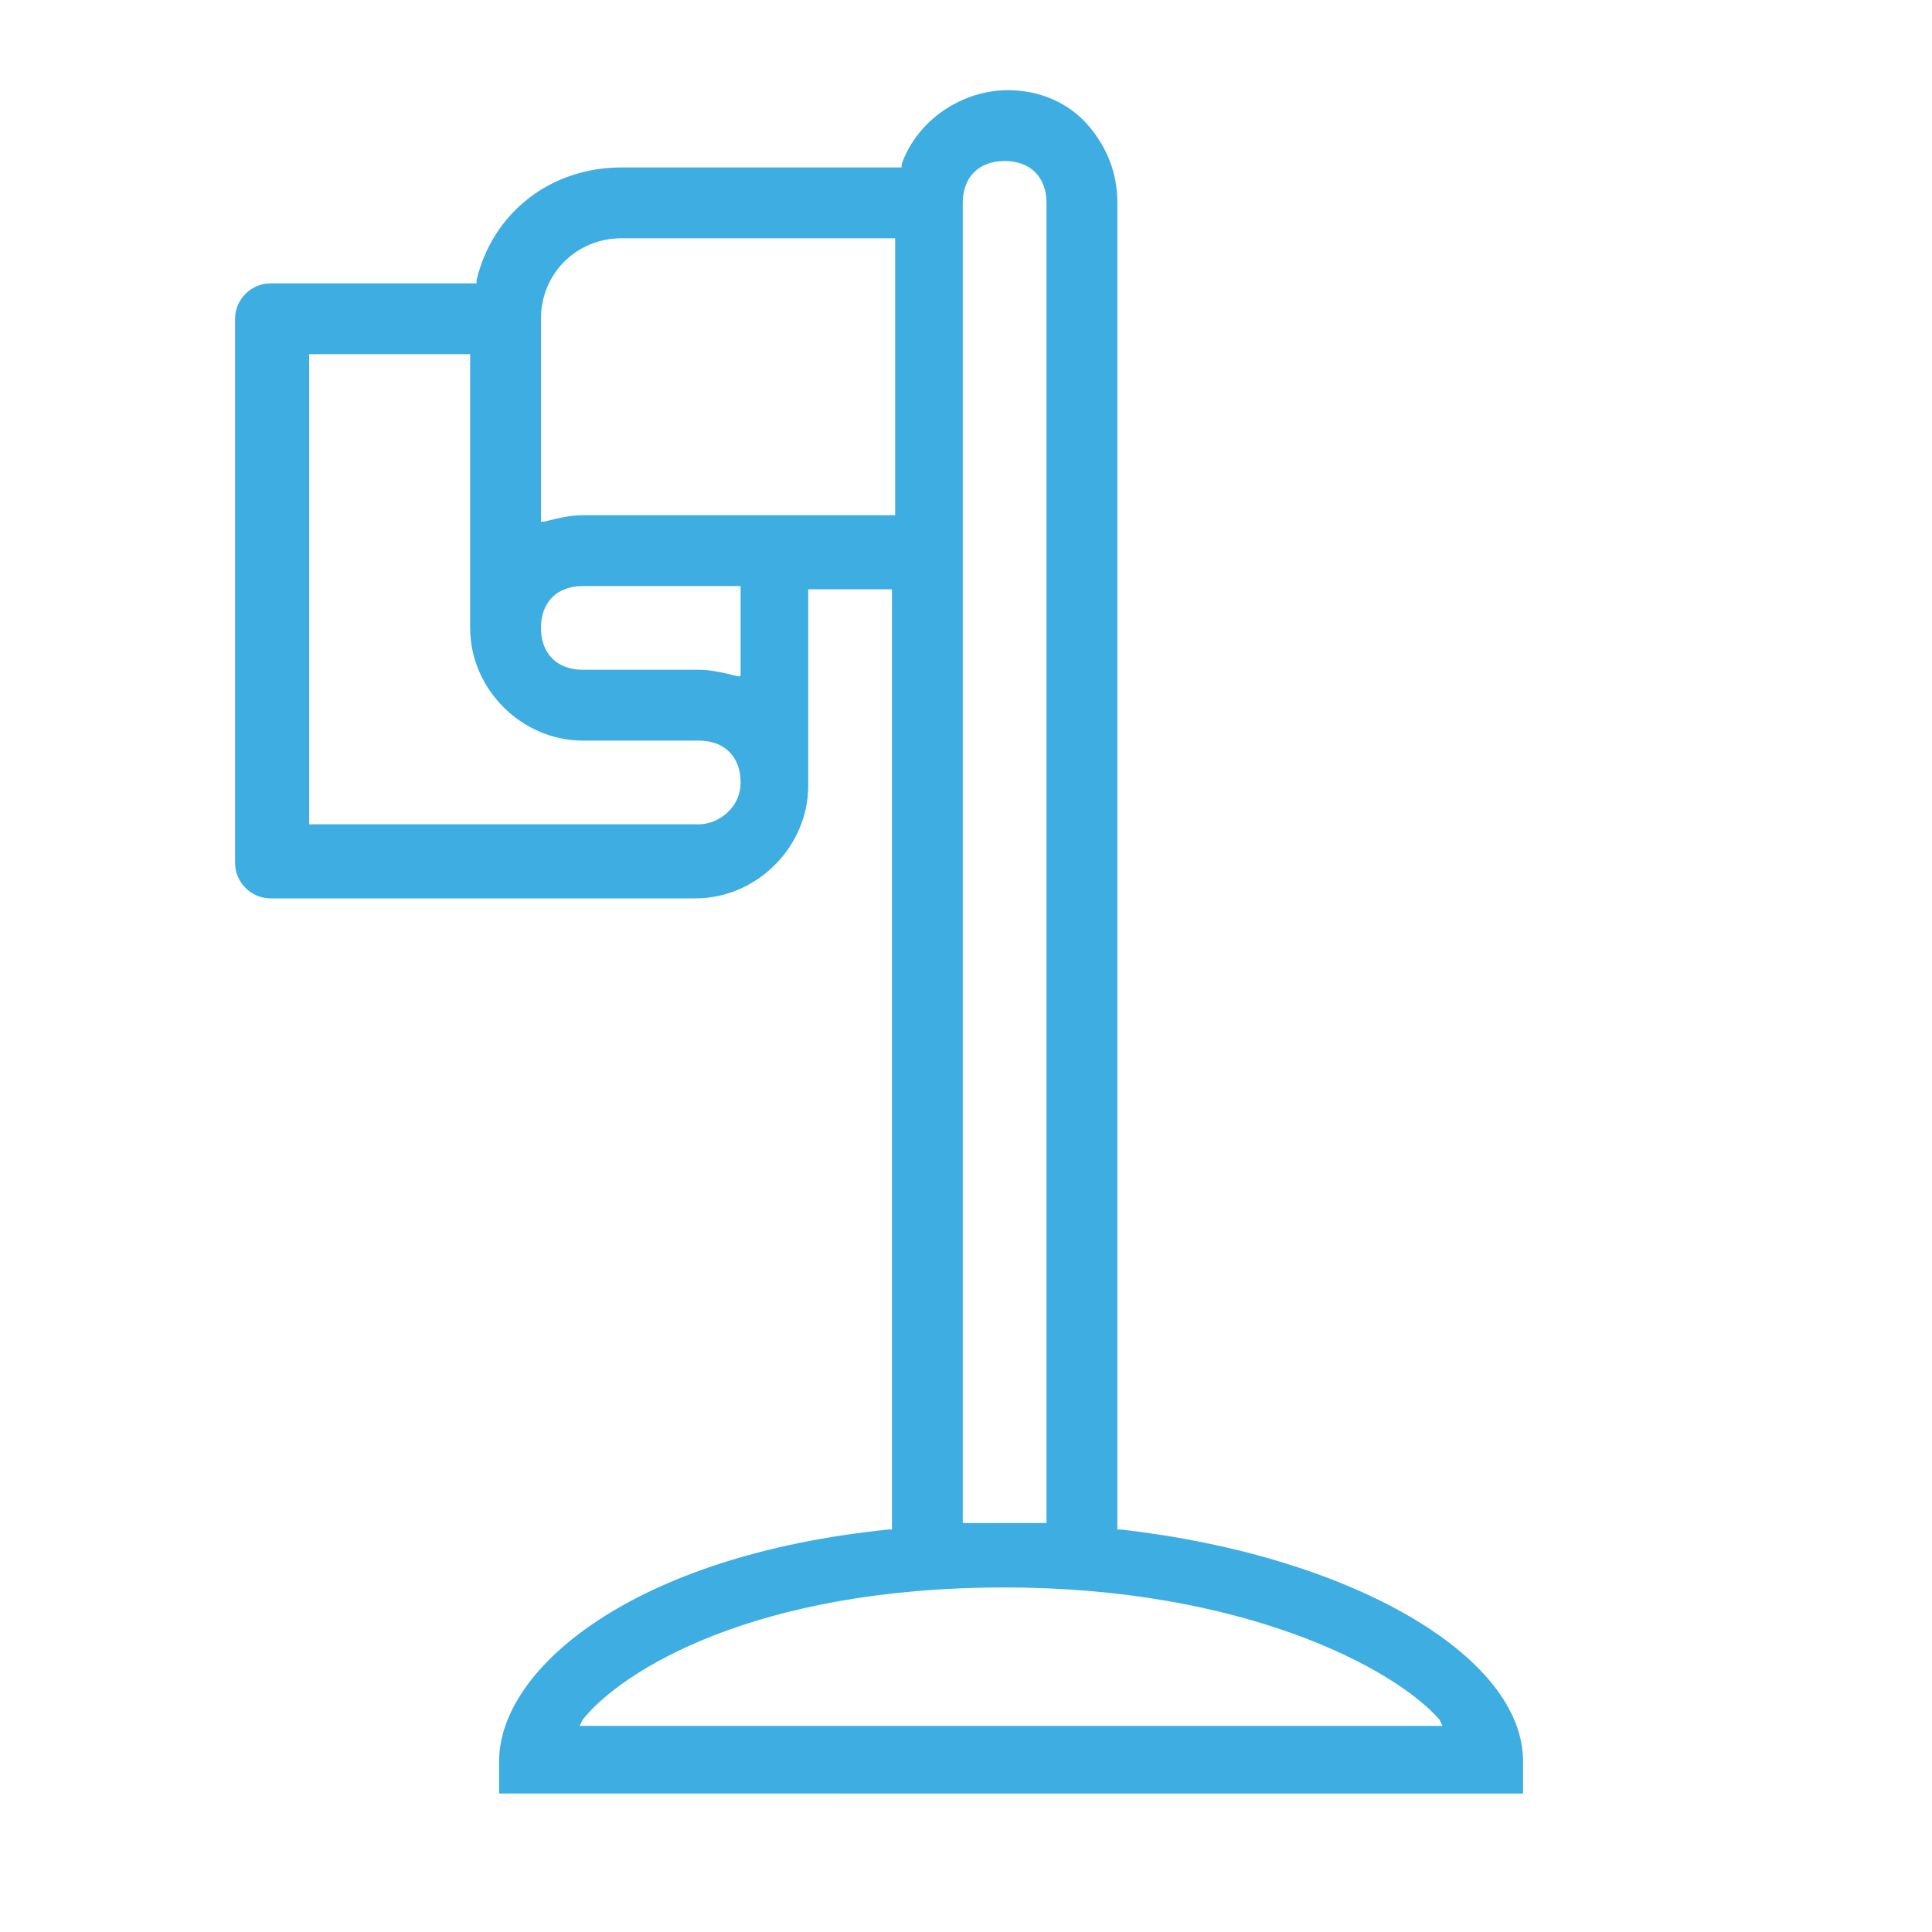 <?xml version="1.0" encoding="utf-8"?>
<!-- Generator: Adobe Illustrator 24.1.2, SVG Export Plug-In . SVG Version: 6.00 Build 0)  -->
<svg version="1.1" id="Layer_1" xmlns="http://www.w3.org/2000/svg" xmlns:xlink="http://www.w3.org/1999/xlink" x="0px" y="0px"
	 viewBox="0 0 60 60" style="enable-background:new 0 0 60 60;" xml:space="preserve">
<style type="text/css">
	.st0{fill:#3DADE2;}
</style>
<path class="st0" d="M15.5,55.7v-1c0-2.9,4.2-6.4,12.1-7.2l0.1,0V18.3h-2.6v6.1c0,1.9-1.6,3.5-3.5,3.5H8.4c-0.6,0-1.1-0.5-1.1-1.1
	V9.9c0-0.6,0.5-1.1,1.1-1.1h6.4l0-0.1c0.5-2.1,2.3-3.5,4.5-3.5H28l0-0.1c0.5-1.4,1.9-2.3,3.3-2.3c1,0,1.9,0.4,2.5,1.1
	c0.6,0.7,0.9,1.5,0.9,2.4v41.2l0.1,0c7.1,0.8,12.5,3.9,12.5,7.2v1H15.5z M31.2,49.3c-7.8,0-11.9,2.6-13.1,4.1L18,53.6h26.8l-0.1-0.2
	C43.3,51.8,38.6,49.3,31.2,49.3z M31.1,47.3c0.4,0,0.9,0,1.3,0l0.1,0v-41C32.5,5.5,32,5,31.2,5c-0.8,0-1.3,0.5-1.3,1.3v41l0.3,0
	C30.5,47.3,30.8,47.3,31.1,47.3z M9.6,25.6h12.1c0.6,0,1.3-0.5,1.3-1.3c0-0.8-0.5-1.3-1.3-1.3h-3.6c-1.9,0-3.5-1.6-3.5-3.5V11h-5
	V25.6z M18.1,18.2c-0.8,0-1.3,0.5-1.3,1.3c0,0.8,0.5,1.3,1.3,1.3h3.6c0.4,0,0.8,0.1,1.2,0.2l0.1,0v-2.8H18.1z M19.3,7.4
	c-1.4,0-2.5,1.1-2.5,2.5v6.3l0.1,0c0.4-0.1,0.8-0.2,1.2-0.2h9.7V7.4H19.3z"/>
</svg>
